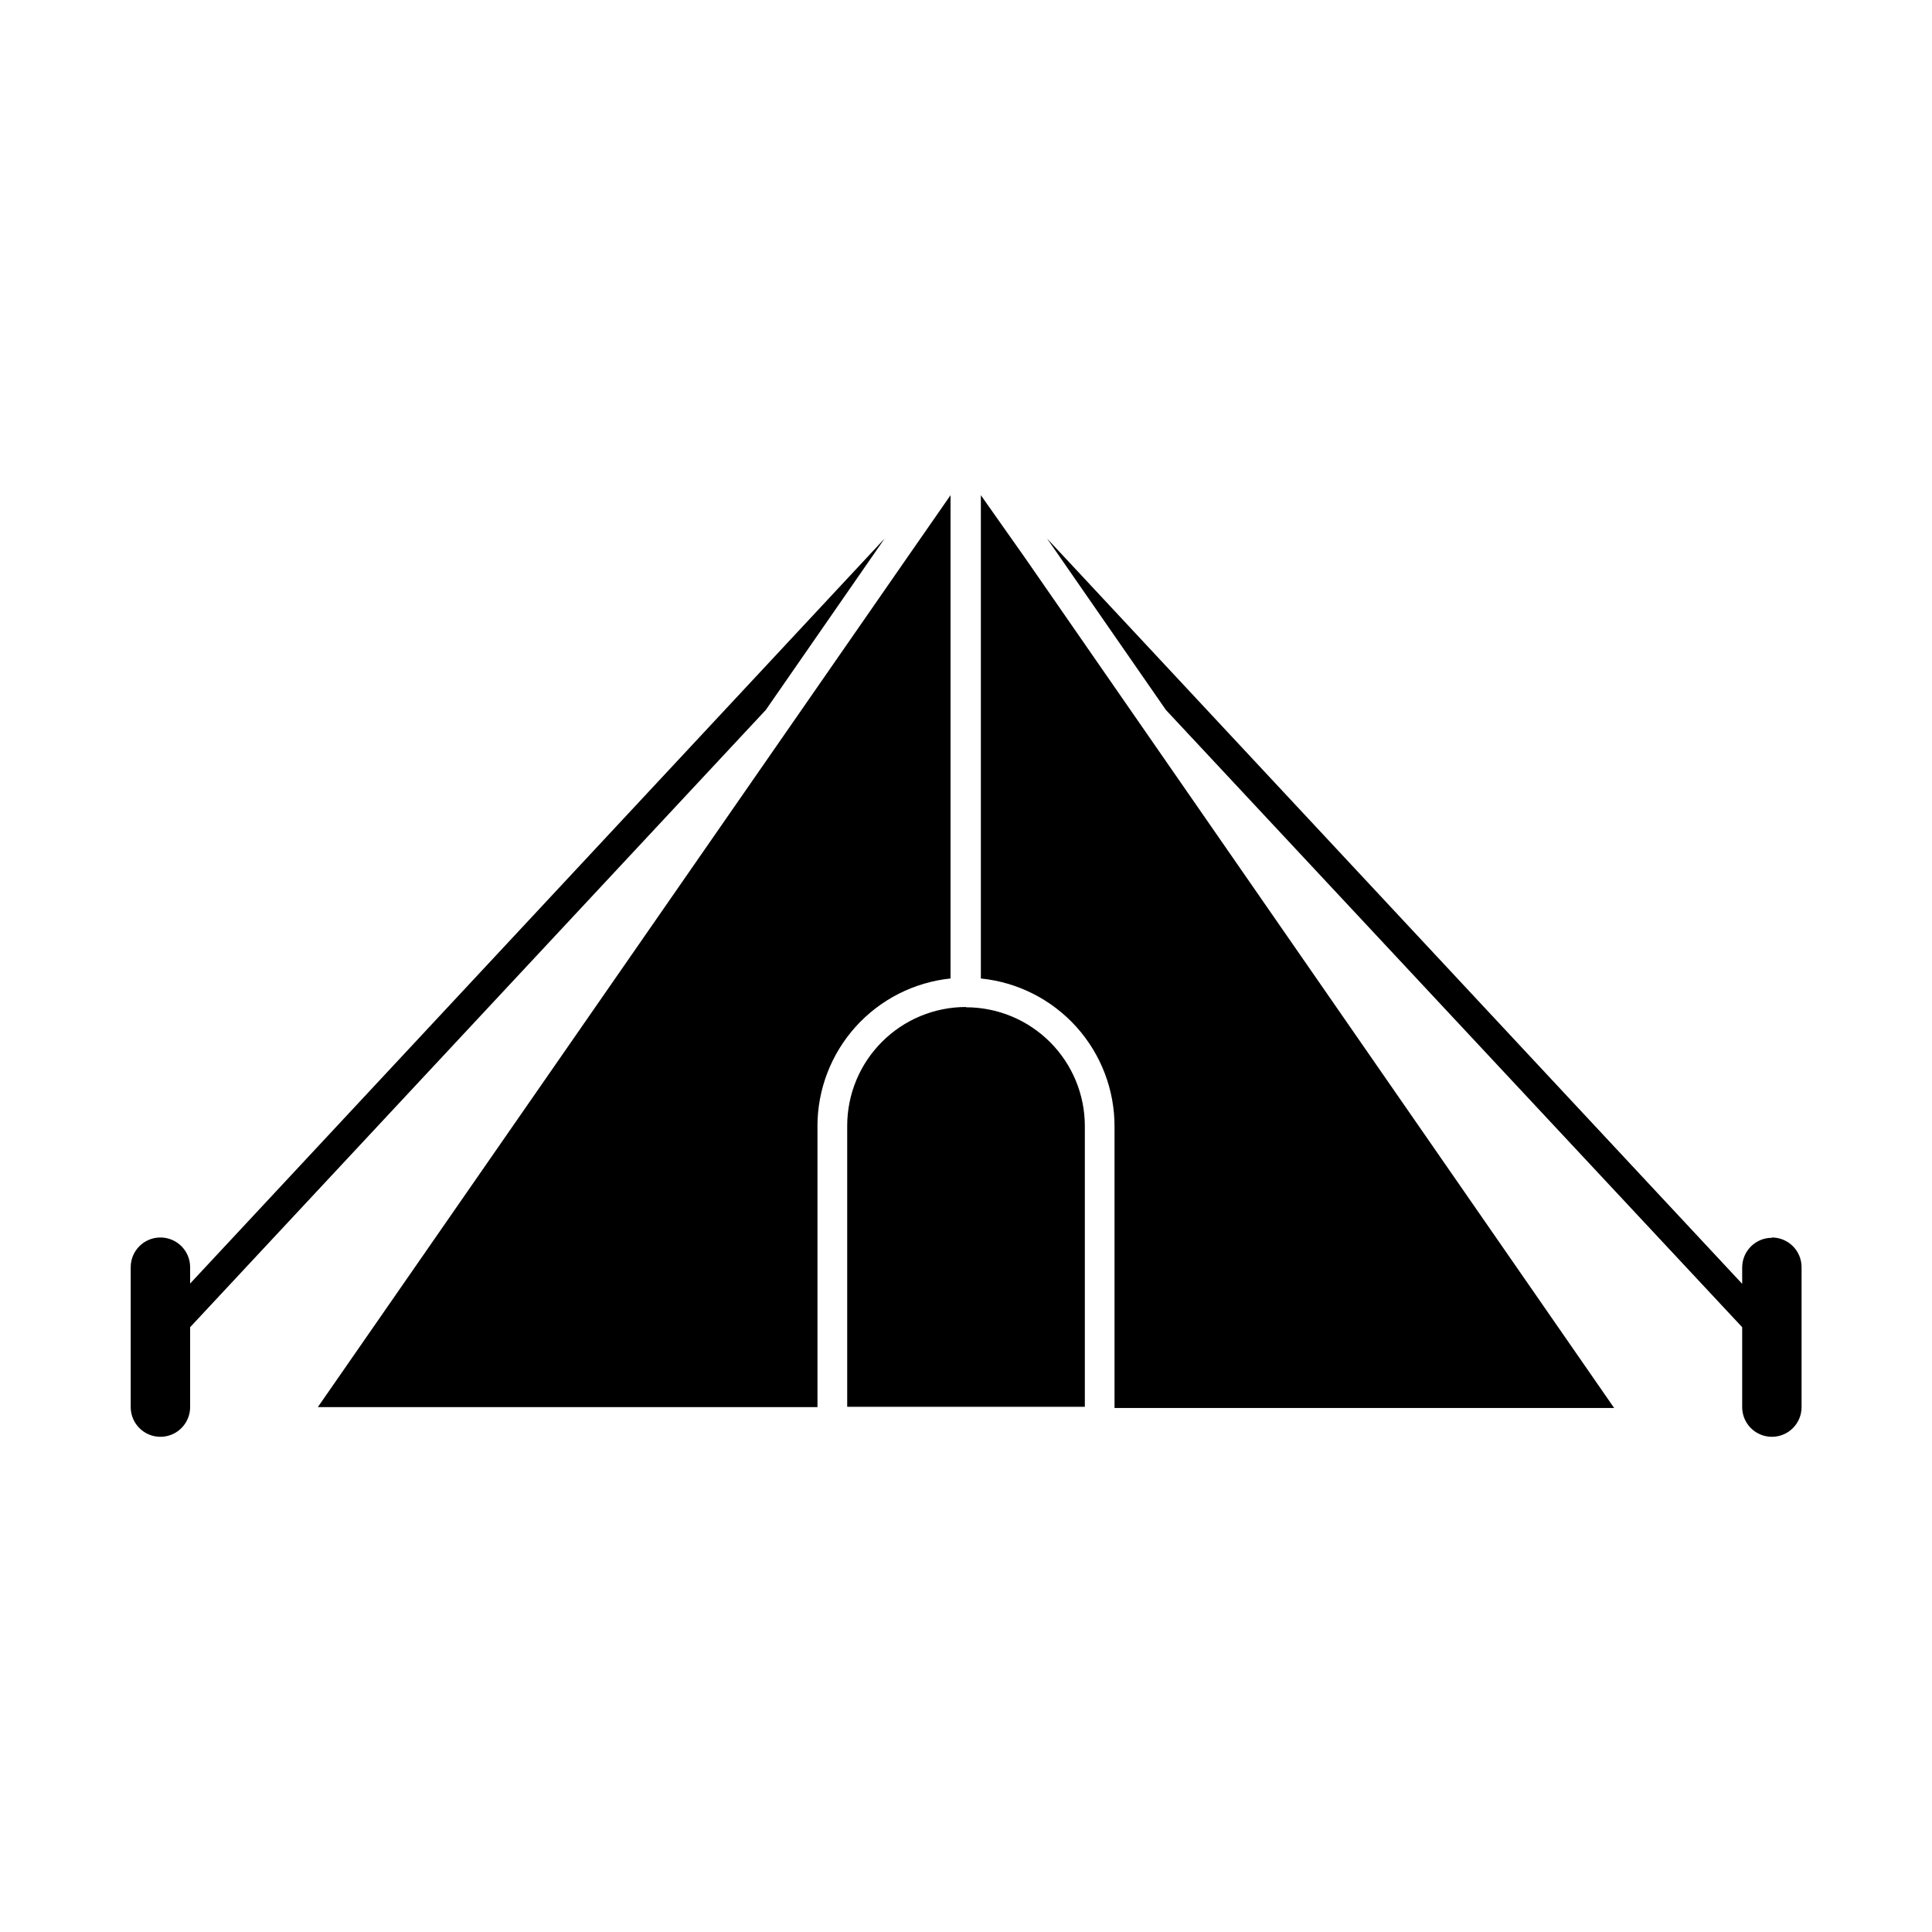 <?xml version="1.0" encoding="UTF-8"?>
<!-- Uploaded to: ICON Repo, www.iconrepo.com, Generator: ICON Repo Mixer Tools -->
<svg fill="#000000" width="800px" height="800px" version="1.1" viewBox="144 144 512 512" xmlns="http://www.w3.org/2000/svg">
 <path d="m360.64 442.43v74.469h-132.41l156.02-224.9 11.652-16.766v128.07c-9.676 1.012-18.633 5.57-25.145 12.793-6.512 7.227-10.117 16.605-10.125 26.332zm43.297-167.2v128.08c9.742 0.98 18.77 5.555 25.32 12.832 6.551 7.277 10.152 16.738 10.105 26.527v74.469h132.41l-156.02-225.14zm209.63 196.8c-4.348 0-7.871 3.523-7.871 7.871v4.328l-184.21-197.51 31.488 45.422 152.72 163.58v21.176c0 4.348 3.523 7.871 7.871 7.871s7.871-3.523 7.871-7.871v-37.078c0-2.086-0.828-4.09-2.305-5.566-1.477-1.477-3.477-2.305-5.566-2.305zm-266.62-139.89 31.488-45.422-184.05 197.43v-4.332c0-4.348-3.527-7.871-7.875-7.871-4.348 0-7.871 3.523-7.871 7.871v37.078c0 4.348 3.523 7.871 7.871 7.871 4.348 0 7.875-3.523 7.875-7.871v-21.176zm53.059 78.719v0.004c-8.352 0-16.363 3.316-22.266 9.223-5.906 5.902-9.223 13.914-9.223 22.266v74.469h62.977v-74.391c0-8.352-3.32-16.359-9.223-22.266-5.906-5.906-13.914-9.223-22.266-9.223z"/>
</svg>
